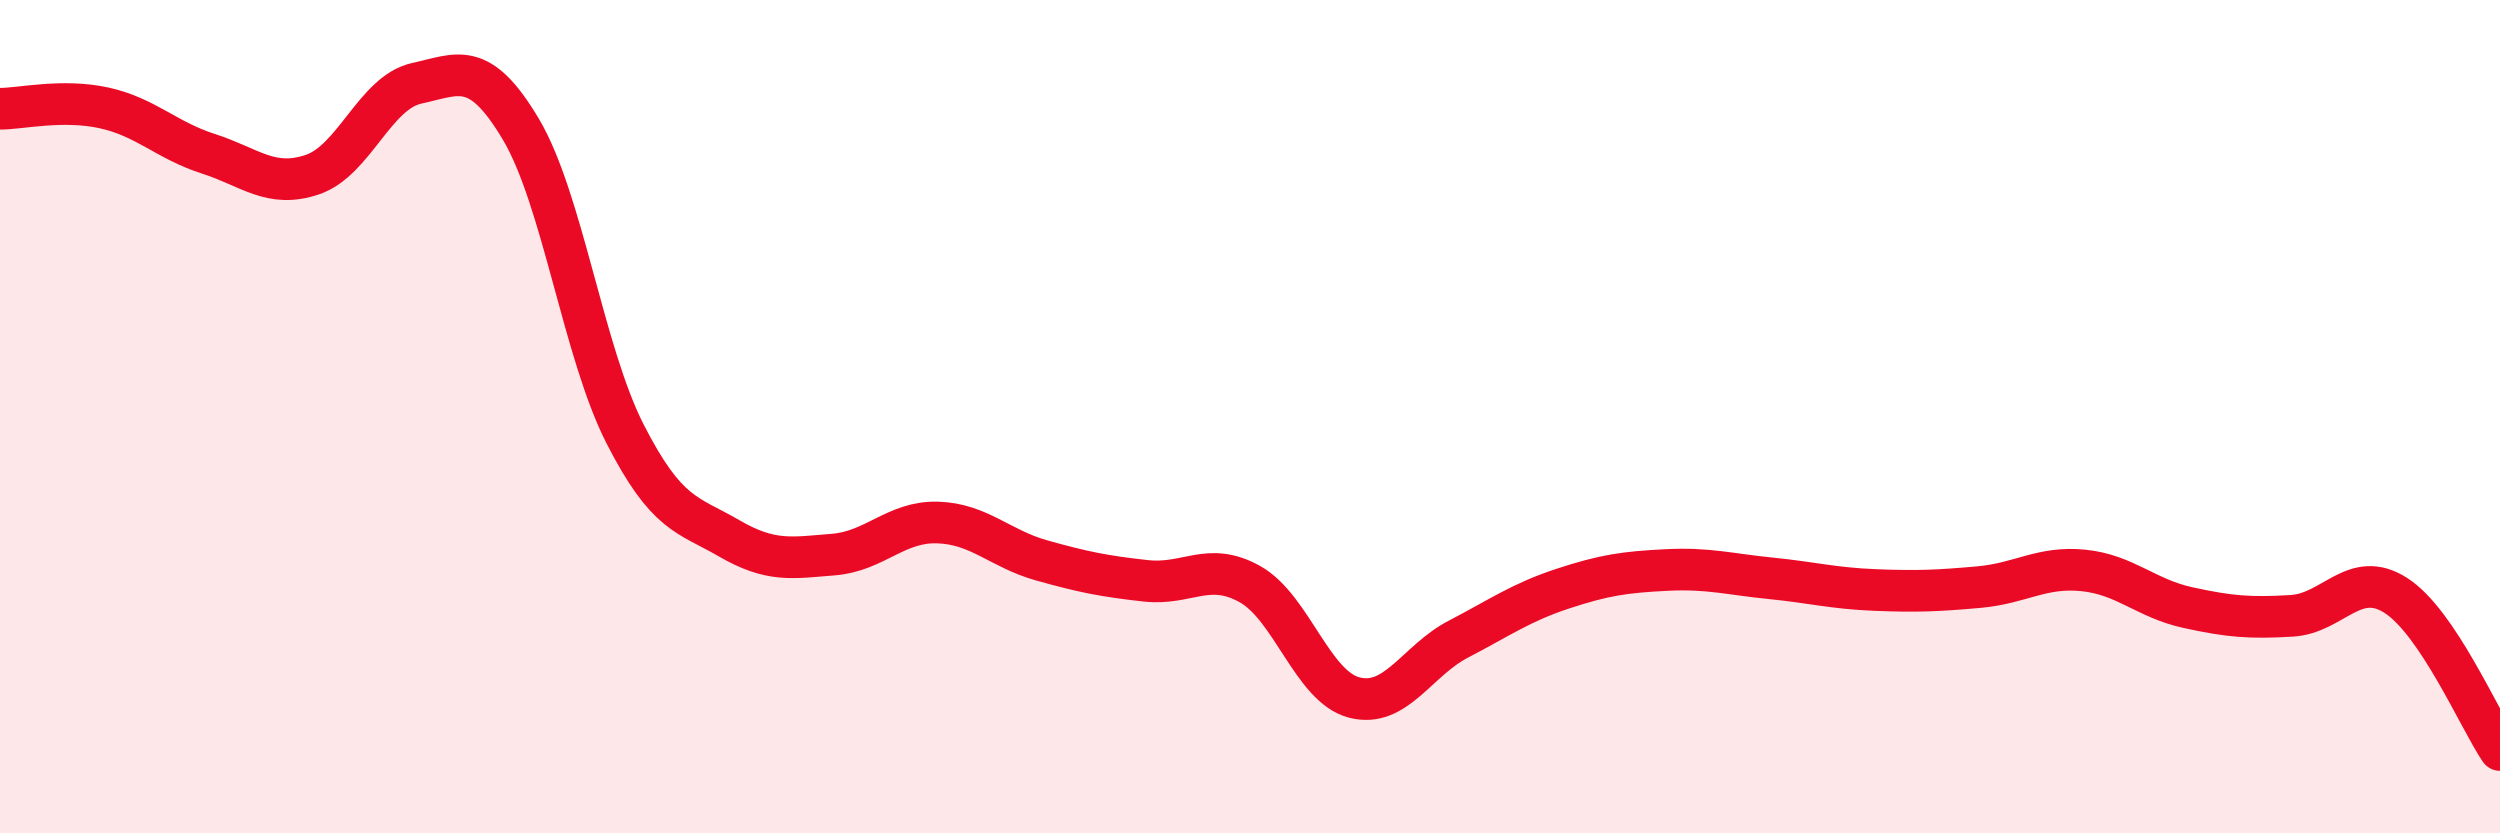 
    <svg width="60" height="20" viewBox="0 0 60 20" xmlns="http://www.w3.org/2000/svg">
      <path
        d="M 0,2.61 C 0.5,2.61 1.5,2.37 2.5,2.59 C 3.5,2.81 4,3.37 5,3.69 C 6,4.01 6.5,4.53 7.5,4.19 C 8.5,3.85 9,2.22 10,2 C 11,1.78 11.5,1.42 12.5,3.1 C 13.5,4.78 14,8.45 15,10.41 C 16,12.37 16.5,12.34 17.5,12.92 C 18.5,13.5 19,13.39 20,13.31 C 21,13.23 21.5,12.51 22.5,12.54 C 23.5,12.57 24,13.17 25,13.45 C 26,13.73 26.5,13.83 27.5,13.94 C 28.5,14.05 29,13.46 30,14.02 C 31,14.58 31.5,16.48 32.5,16.74 C 33.5,17 34,15.86 35,15.34 C 36,14.82 36.5,14.46 37.5,14.13 C 38.5,13.8 39,13.73 40,13.68 C 41,13.63 41.5,13.78 42.5,13.88 C 43.5,13.98 44,14.12 45,14.16 C 46,14.2 46.5,14.18 47.5,14.09 C 48.5,14 49,13.59 50,13.69 C 51,13.79 51.5,14.36 52.5,14.58 C 53.5,14.8 54,14.84 55,14.78 C 56,14.72 56.5,13.65 57.5,14.29 C 58.5,14.93 59.5,17.26 60,18L60 20L0 20Z"
        fill="#EB0A25"
        opacity="0.1"
        stroke-linecap="round"
        stroke-linejoin="round"
      />
      <path
        d="M 0,2.61 C 0.5,2.61 1.5,2.37 2.5,2.59 C 3.5,2.81 4,3.37 5,3.69 C 6,4.01 6.5,4.53 7.5,4.19 C 8.5,3.85 9,2.22 10,2 C 11,1.78 11.5,1.42 12.5,3.1 C 13.5,4.78 14,8.45 15,10.41 C 16,12.37 16.5,12.34 17.5,12.92 C 18.5,13.5 19,13.39 20,13.31 C 21,13.23 21.5,12.51 22.5,12.54 C 23.5,12.57 24,13.17 25,13.45 C 26,13.73 26.5,13.83 27.5,13.94 C 28.5,14.05 29,13.46 30,14.02 C 31,14.58 31.5,16.48 32.5,16.74 C 33.5,17 34,15.86 35,15.34 C 36,14.82 36.5,14.46 37.5,14.13 C 38.5,13.8 39,13.73 40,13.68 C 41,13.63 41.5,13.78 42.5,13.88 C 43.5,13.98 44,14.12 45,14.16 C 46,14.2 46.5,14.18 47.5,14.09 C 48.5,14 49,13.59 50,13.69 C 51,13.79 51.5,14.36 52.5,14.58 C 53.5,14.8 54,14.84 55,14.78 C 56,14.72 56.5,13.65 57.5,14.29 C 58.5,14.93 59.5,17.26 60,18"
        stroke="#EB0A25"
        stroke-width="1"
        fill="none"
        stroke-linecap="round"
        stroke-linejoin="round"
      />
    </svg>
  
